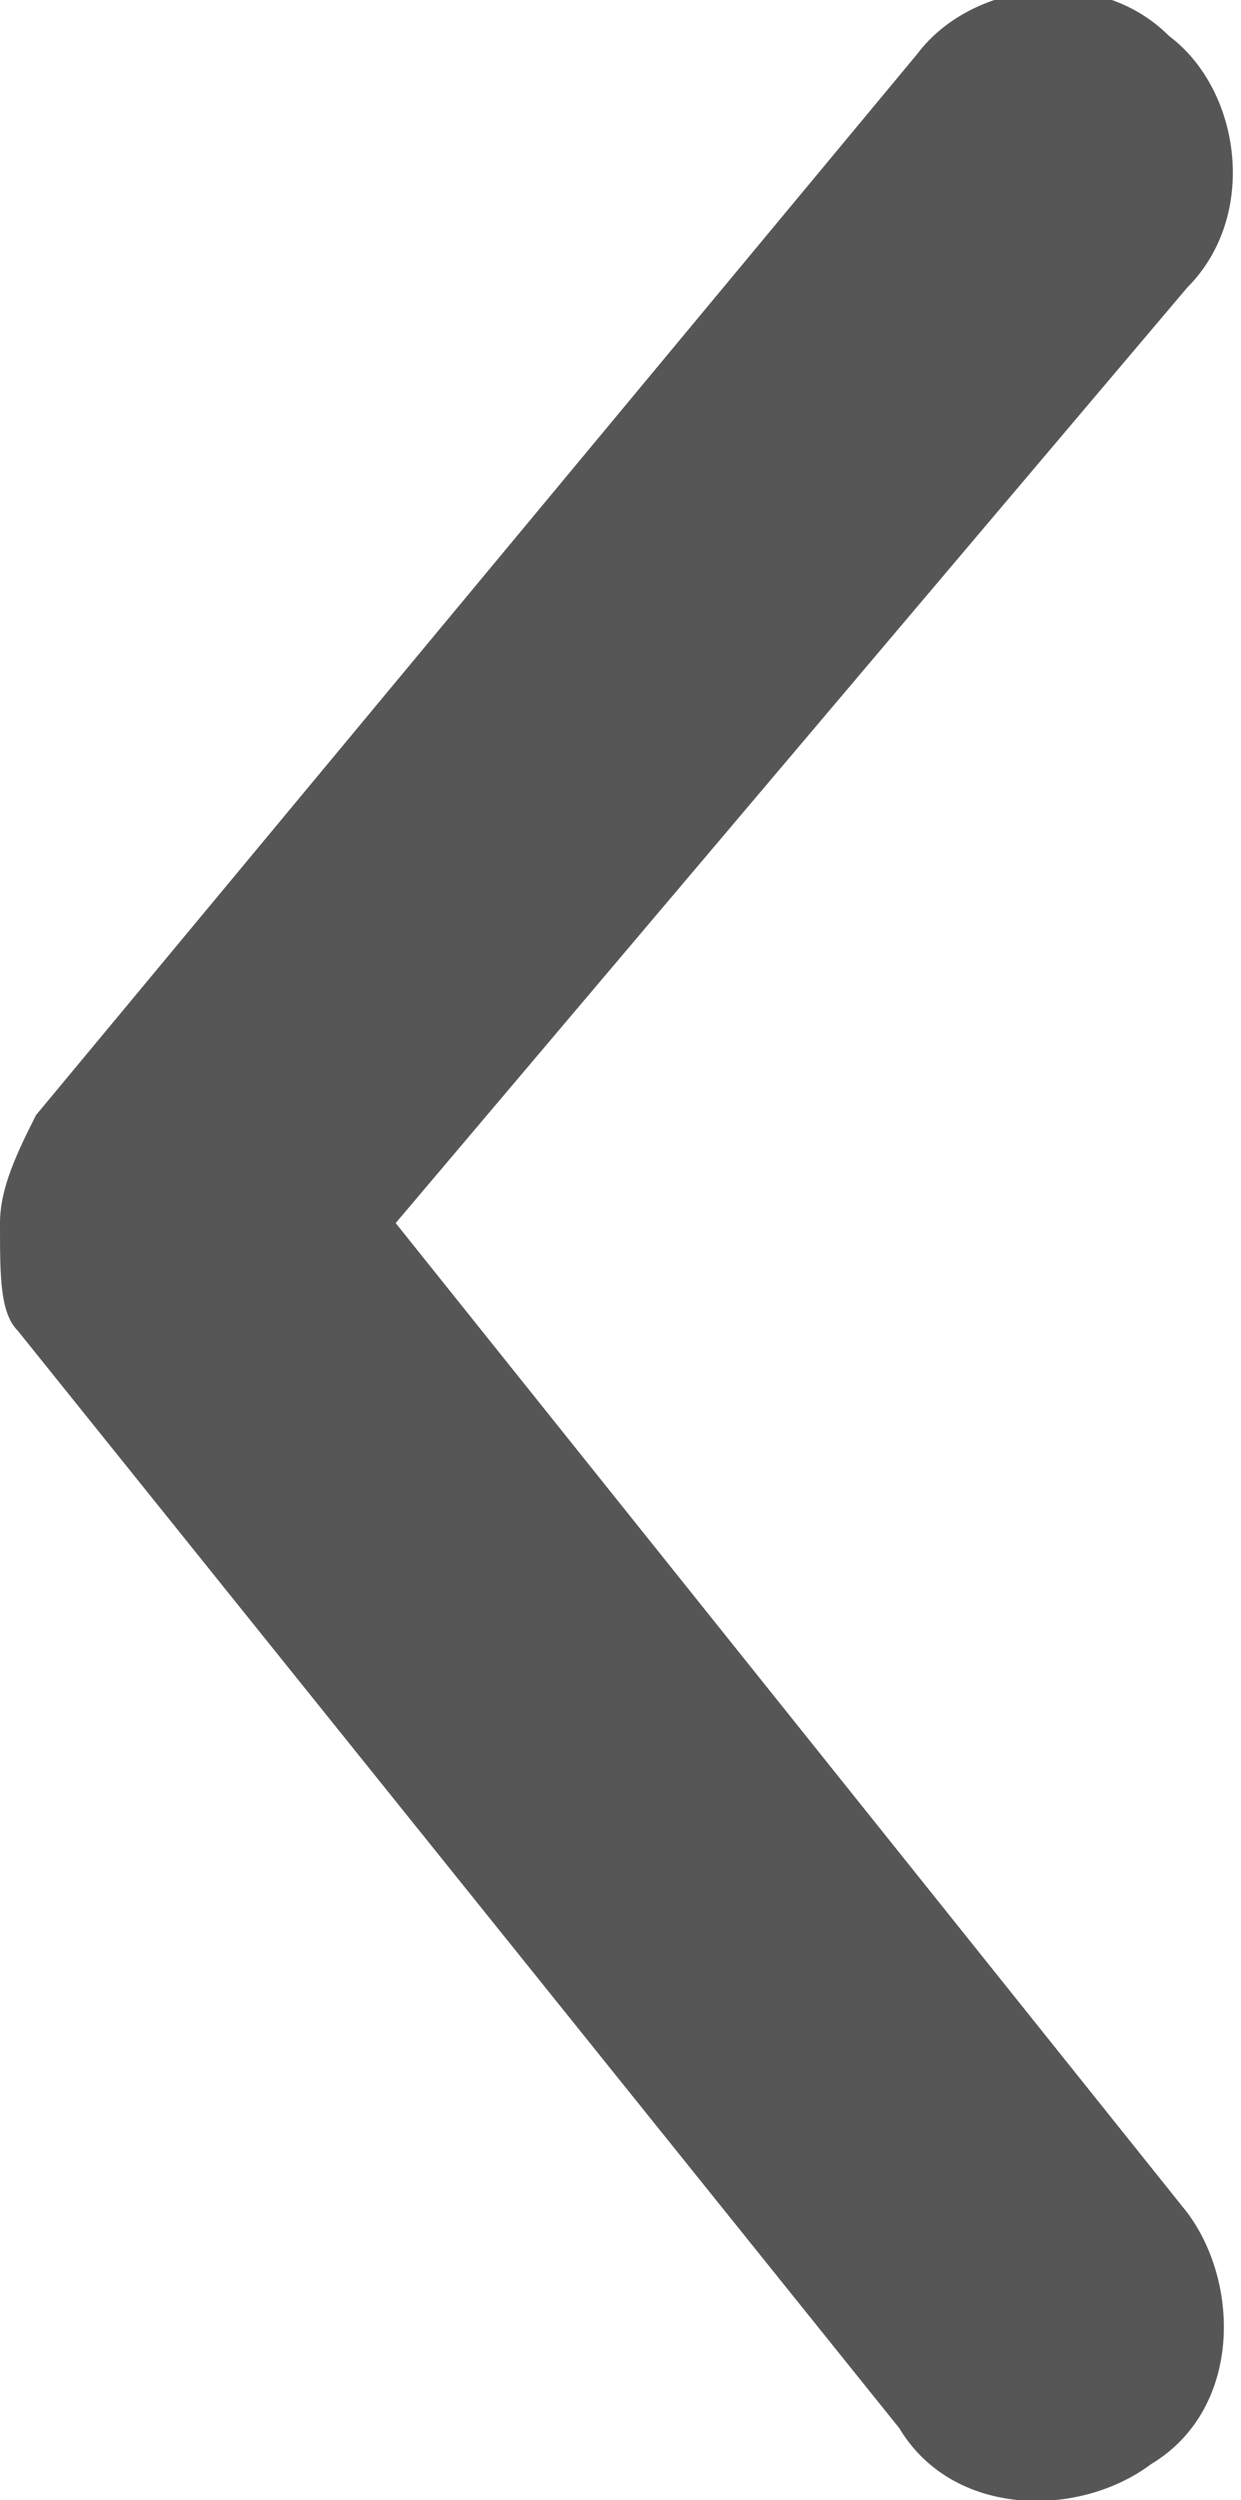 <?xml version="1.0" encoding="utf-8"?>
<!-- Generator: Adobe Illustrator 18.0.0, SVG Export Plug-In . SVG Version: 6.00 Build 0)  -->
<!DOCTYPE svg PUBLIC "-//W3C//DTD SVG 1.1//EN" "http://www.w3.org/Graphics/SVG/1.1/DTD/svg11.dtd">
<svg version="1.1" id="freccia_giu" xmlns:x="http://ns.adobe.com/Extensibility/1.0/" xmlns:i="http://ns.adobe.com/AdobeIllustrator/10.0/" xmlns:graph="http://ns.adobe.com/Graphs/1.0/"
	 xmlns="http://www.w3.org/2000/svg" xmlns:xlink="http://www.w3.org/1999/xlink" x="0px" y="0px" viewBox="8.5 5.2 6.9 13.9"
	 enable-background="new 8.5 5.2 6.9 13.9" xml:space="preserve">
<g id="arrow-ios-downward">
	<g id="arrow-ios-downward-2">
		<path id="Tracciato_216" fill="#565656" d="M8.5,12c0-0.2,0.1-0.4,0.2-0.6l4.9-5.9c0.3-0.4,1-0.5,1.4-0.1c0.4,0.3,0.5,1,0.1,1.4
			L10.7,12l4.4,5.5c0.3,0.4,0.3,1.1-0.2,1.4c-0.4,0.3-1.1,0.3-1.4-0.2l0,0l-4.9-6.1C8.5,12.5,8.5,12.3,8.5,12z"/>
	</g>
</g>
</svg>
